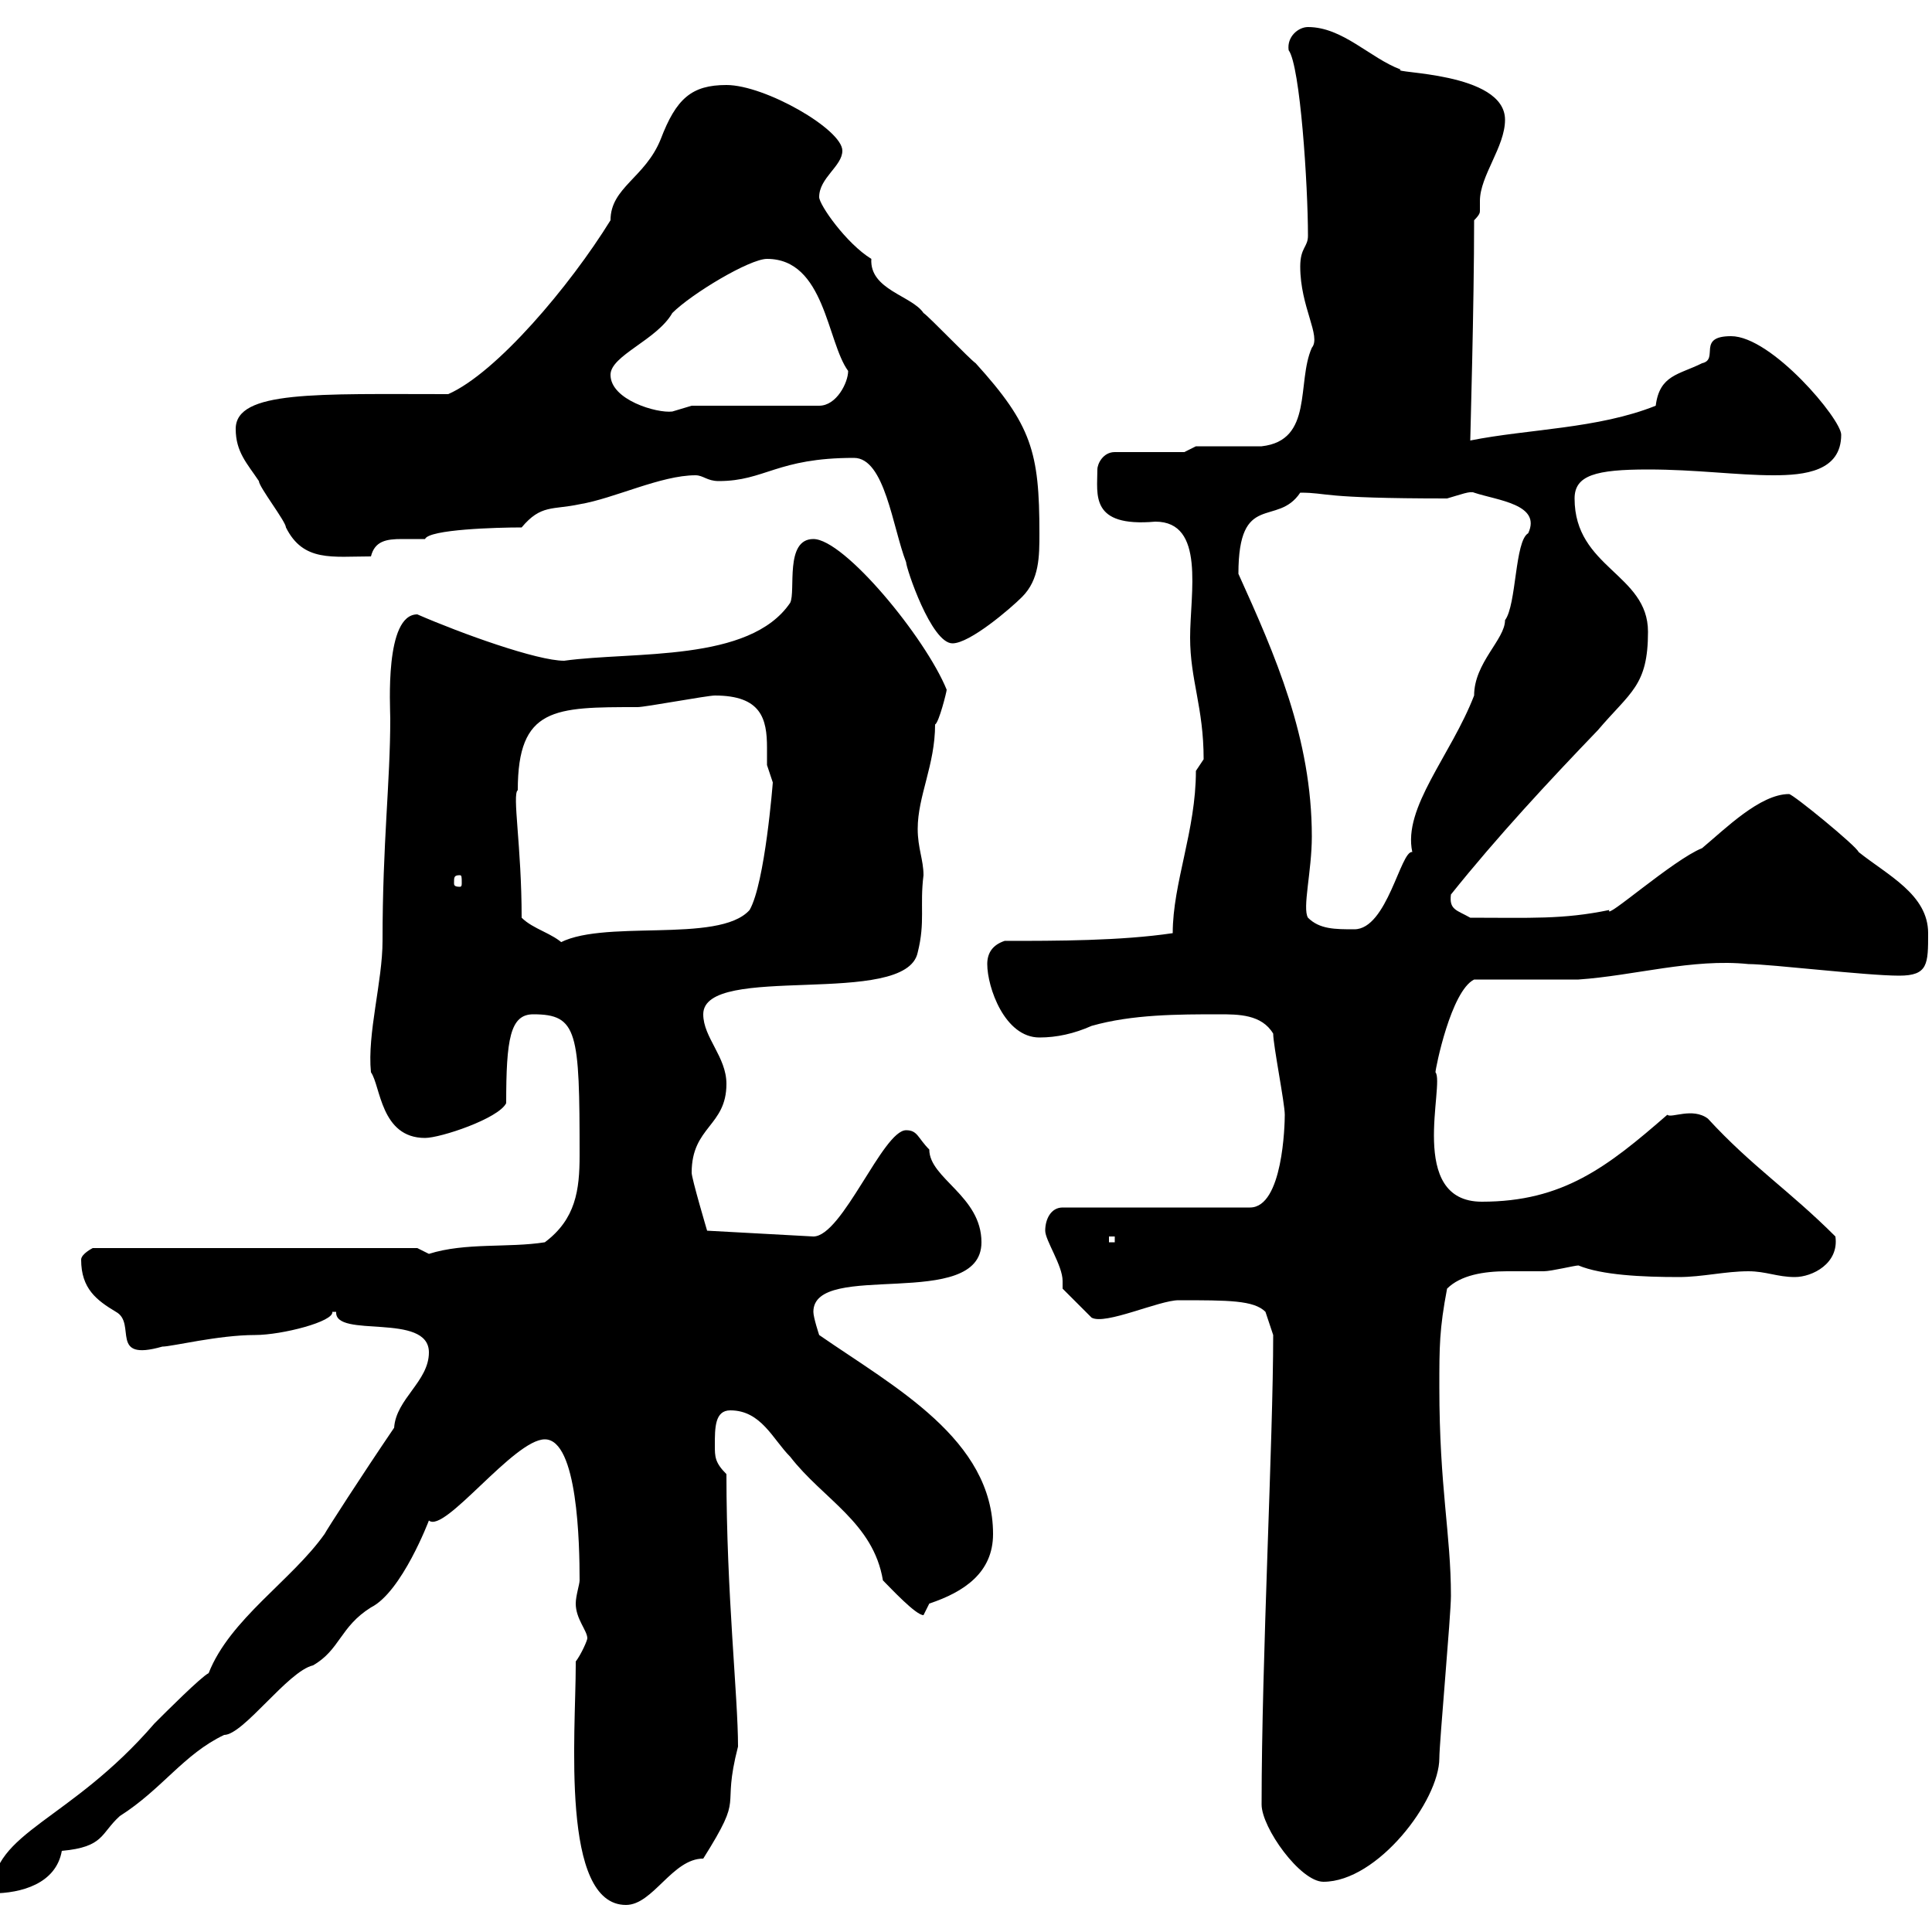 <svg xmlns="http://www.w3.org/2000/svg" xmlns:xlink="http://www.w3.org/1999/xlink" width="300" height="300"><path d="M89.40 258C89.40 258.60 89.40 258.60 89.40 258.60C89.40 269.10 87 295.80 97.20 295.80C101.40 295.80 104.40 288.60 109.20 288.60C115.80 278.10 111.90 281.70 114.60 271.20C114.60 263.40 112.80 247.50 112.80 228.90C111 227.10 111 226.20 111 224.40C111 221.70 111 219 113.40 219C118.20 219 120 223.50 122.70 226.20C127.80 232.80 135.60 236.40 137.10 245.40C138.30 246.60 142.20 250.80 143.40 250.80L144.30 249C149.70 247.20 154.20 244.20 154.20 238.20C154.20 223.50 138.90 215.40 127.20 207.30C127.20 207.30 126.30 204.60 126.30 203.70C126.30 195.60 152.40 203.70 152.40 192.90C152.40 185.70 144.30 183 144.30 178.50C142.50 176.70 142.50 175.50 140.70 175.50C137.10 175.50 130.80 192 126.30 192L109.80 191.10C109.80 191.10 107.40 183 107.40 182.10C107.40 174.90 112.80 174.90 112.80 168.30C112.80 164.10 109.20 161.10 109.20 157.50C109.20 149.40 140.70 156.60 142.50 147.90C143.70 143.10 142.80 140.70 143.40 135.90C143.40 133.50 142.50 131.70 142.50 128.70C142.50 123.60 145.20 118.80 145.20 112.50C145.80 112.20 147 107.40 147 107.10C143.70 99 131.10 83.70 126.30 83.70C121.80 83.70 123.60 91.80 122.70 93.60C116.40 102.90 98.40 101.10 87.60 102.60C83.40 102.60 71.70 98.40 64.80 95.40C59.70 95.40 60.60 109.80 60.60 111.60C60.60 121.50 59.40 130.80 59.40 146.10C59.40 152.40 57 160.50 57.60 166.50C59.10 168.60 59.10 176.70 66 176.70C68.40 176.70 77.40 173.70 78.60 171.30C78.60 161.40 79.20 157.50 82.80 157.50C89.70 157.50 90 160.20 90 179.40C90 184.80 89.40 189.30 84.60 192.90C78.90 193.80 72.30 192.90 66.60 194.70C66.60 194.70 64.80 193.80 64.80 193.80L14.40 193.80C14.40 193.80 12.60 194.70 12.60 195.60C12.60 200.10 15 201.90 18 203.70C21.30 205.50 16.80 211.50 25.20 209.10C26.70 209.10 33.90 207.30 39.60 207.30C43.80 207.30 51.90 205.20 51.60 203.70C51.60 203.70 51.60 203.70 52.20 203.70C51.90 207.90 66.60 203.70 66.60 210C66.60 214.50 61.50 217.20 61.20 221.70C56.10 229.20 50.70 237.60 50.40 238.20C45.30 245.40 35.70 251.40 32.40 259.80C31.20 260.40 25.80 265.80 24 267.60C10.80 282.90-1.20 284.40-1.20 294C3.30 294 8.70 292.50 9.60 287.40C16.20 286.80 15.60 284.70 18.60 282C25.20 277.80 28.50 272.40 34.80 269.40C37.80 269.40 44.70 259.50 48.60 258.60C52.80 256.20 52.80 252.60 57.60 249.60C62.40 247.20 66.60 236.10 66.60 236.10C69 238.20 79.80 223.50 84.60 223.50C89.70 223.50 90 239.70 90 245.40C90 246 89.40 247.80 89.40 249C89.40 251.40 91.20 253.20 91.20 254.40C91.20 254.70 90.30 256.80 89.40 258ZM195.90 280.20C195.90 283.80 201.90 292.20 205.50 292.20C213.90 292.20 223.50 279.60 223.50 273C223.50 270.60 225.30 250.80 225.30 247.80C225.30 238.20 223.50 231 223.50 215.40C223.50 209.10 223.50 206.40 224.70 200.10C226.80 198 230.40 197.40 234 197.40C236.10 197.40 237.90 197.40 239.70 197.40C240.90 197.40 244.50 196.50 245.10 196.50C248.70 198 255 198.30 260.70 198.30C264.30 198.30 267.90 197.40 271.50 197.40C274.20 197.40 276 198.30 278.70 198.30C281.40 198.30 285.60 196.20 285 192C277.80 184.80 272.10 181.20 265.20 173.70C262.80 171.90 259.50 173.70 258.90 173.10C249.60 181.20 242.70 186.60 230.10 186.60C218.40 186.60 224.40 168.30 222.90 166.50C222.90 165.90 225.30 153.90 228.90 152.10C231.90 152.10 242.70 152.10 245.10 152.10C253.80 151.50 262.80 148.80 271.50 149.70C274.80 149.70 289.80 151.50 294.90 151.50C299.40 151.50 299.40 149.70 299.40 144.90C299.40 138.90 293.10 135.90 288.60 132.30C288.30 131.40 278.40 123.30 277.80 123.30C273.30 123.30 267.90 128.70 264.30 131.70C259.80 133.50 249 143.10 249.90 141.30C242.70 142.80 237.60 142.50 228.30 142.50C226.20 141.30 225 141.30 225.30 138.90C232.50 129.90 240.60 121.20 248.10 113.40C253.20 107.40 255.90 106.50 255.90 98.10C255.90 89.10 244.50 88.20 244.50 77.40C244.50 73.80 247.80 72.90 255.90 72.90C263.40 72.90 269.70 73.80 275.40 73.80C280.20 73.80 285.90 73.20 285.90 67.50C285.90 65.10 275.10 52.20 268.80 52.20C263.40 52.20 267 55.80 264.30 56.40C260.70 58.20 257.70 58.20 257.10 63C248.10 66.60 237.30 66.60 228.30 68.40C228.30 67.80 228.90 47.40 228.90 34.20C229.80 33.30 229.80 33 229.80 32.70C229.80 32.40 229.80 31.80 229.80 31.20C229.80 27.30 233.70 22.80 233.70 18.60C233.70 11.10 215.70 11.40 217.50 10.80C212.70 9 208.50 4.20 203.10 4.20C201.60 4.20 199.80 5.70 200.10 7.80C201.90 10.20 203.10 28.80 203.10 36.60C203.10 38.40 201.90 38.40 201.90 41.40C201.90 47.70 205.20 52.20 203.70 54C201.30 59.40 204 68.40 195.90 69.30C194.10 69.30 187.50 69.30 185.70 69.30L183.90 70.20L173.10 70.20C171.30 70.20 170.40 72 170.40 72.90C170.40 76.80 169.20 81.90 179.40 81C187.20 81 184.80 92.10 184.80 99C184.80 105.60 186.90 109.80 186.90 117.90C186.90 117.90 185.70 119.70 185.70 119.70C185.70 129 182.10 137.10 182.10 144.90C174 146.10 164.10 146.10 156 146.10C154.20 146.70 153.30 147.90 153.30 149.70C153.30 153.30 156 161.10 161.40 161.10C164.10 161.10 166.80 160.50 169.50 159.30C175.80 157.50 183 157.50 189.30 157.50C192.30 157.50 195.90 157.50 197.70 160.50C197.70 162.30 199.50 171.30 199.50 173.10C199.50 174.60 199.20 187.50 194.10 187.50L165 187.50C163.20 187.50 162.30 189.30 162.30 191.10C162.30 192.60 165 196.50 165 198.90C165 199.20 165 199.80 165 200.10L169.50 204.60C171.60 205.80 180 201.90 183 201.90C190.80 201.90 194.70 201.90 196.50 203.70L197.70 207.30C197.70 223.50 195.90 257.70 195.90 280.20ZM172.20 192L173.10 192L173.10 192.90L172.20 192.90ZM81 142.50C81 131.40 79.50 123.30 80.40 122.70C80.40 109.80 86.10 109.80 99 109.80C100.20 109.80 109.80 108 111 108C118.20 108 119.10 111.60 119.10 116.10C119.10 117.30 119.10 117.90 119.10 118.80C119.10 118.80 120 121.50 120 121.50C120 121.50 118.80 137.10 116.40 141.30C111.60 146.70 93 142.50 86.40 146.70L87.60 146.70C85.80 144.90 82.80 144.30 81 142.50ZM203.10 142.50C202.20 141 203.70 135.30 203.70 129.90C203.70 114.60 198 101.70 192.30 89.10C192.30 76.20 198.30 81.90 201.90 76.50C206.40 76.50 204.60 77.40 224.70 77.40C226.80 76.80 228.30 76.20 228.90 76.50C232.50 77.70 239.40 78.30 237.30 82.80C235.20 84 235.50 93.90 233.70 96.30C233.70 99.30 228.90 102.90 228.90 108C225.30 117.30 217.80 125.40 219.30 132.30C217.50 132 215.40 144.30 210.30 144.30C207.30 144.30 204.90 144.30 203.10 142.50ZM71.40 135.90C71.70 135.90 71.70 136.20 71.70 137.10C71.70 137.40 71.70 137.70 71.40 137.70C70.50 137.70 70.50 137.40 70.50 137.10C70.50 136.20 70.50 135.90 71.40 135.90ZM132.60 71.10C137.40 71.10 138.60 81.90 140.70 87.30C140.70 88.20 144.60 99.90 147.90 99.90C150.60 99.90 156.90 94.50 158.70 92.70C161.40 90 161.40 86.40 161.40 82.80C161.40 70.20 160.20 66 151.50 56.40C150.60 55.80 144.30 49.20 143.40 48.60C141.60 45.90 135 45 135.30 40.20C131.40 37.80 127.20 31.80 127.20 30.60C127.20 27.60 130.80 25.80 130.80 23.40C130.80 20.10 118.80 13.20 112.80 13.20C107.40 13.20 105 15.30 102.60 21.60C100.20 27.60 94.80 29.10 94.80 34.20C88.50 44.40 77.10 57.90 69.60 61.20C49.20 61.20 36.60 60.60 36.60 66.60C36.60 70.20 38.40 72 40.20 74.70C40.20 75.60 44.40 81 44.40 81.90C47.10 87.30 51.60 86.40 57.60 86.40C58.20 84 60 83.70 62.40 83.70C63.30 83.70 64.80 83.70 66 83.70C66.60 82.20 77.10 81.90 81 81.90C84 78.30 85.80 79.20 90 78.30C95.40 77.40 102.60 73.80 108 73.80C109.20 73.80 109.80 74.70 111.60 74.70C118.80 74.70 120.60 71.10 132.60 71.10ZM94.80 58.20C94.80 55.20 102 52.80 104.40 48.60C107.40 45.60 116.40 40.20 119.10 40.20C128.10 40.20 128.40 53.10 131.70 57.60C131.70 59.40 129.90 63 127.20 63L107.40 63C107.40 63 104.40 63.90 104.40 63.90C102 64.20 94.80 62.10 94.80 58.20Z"/></svg>